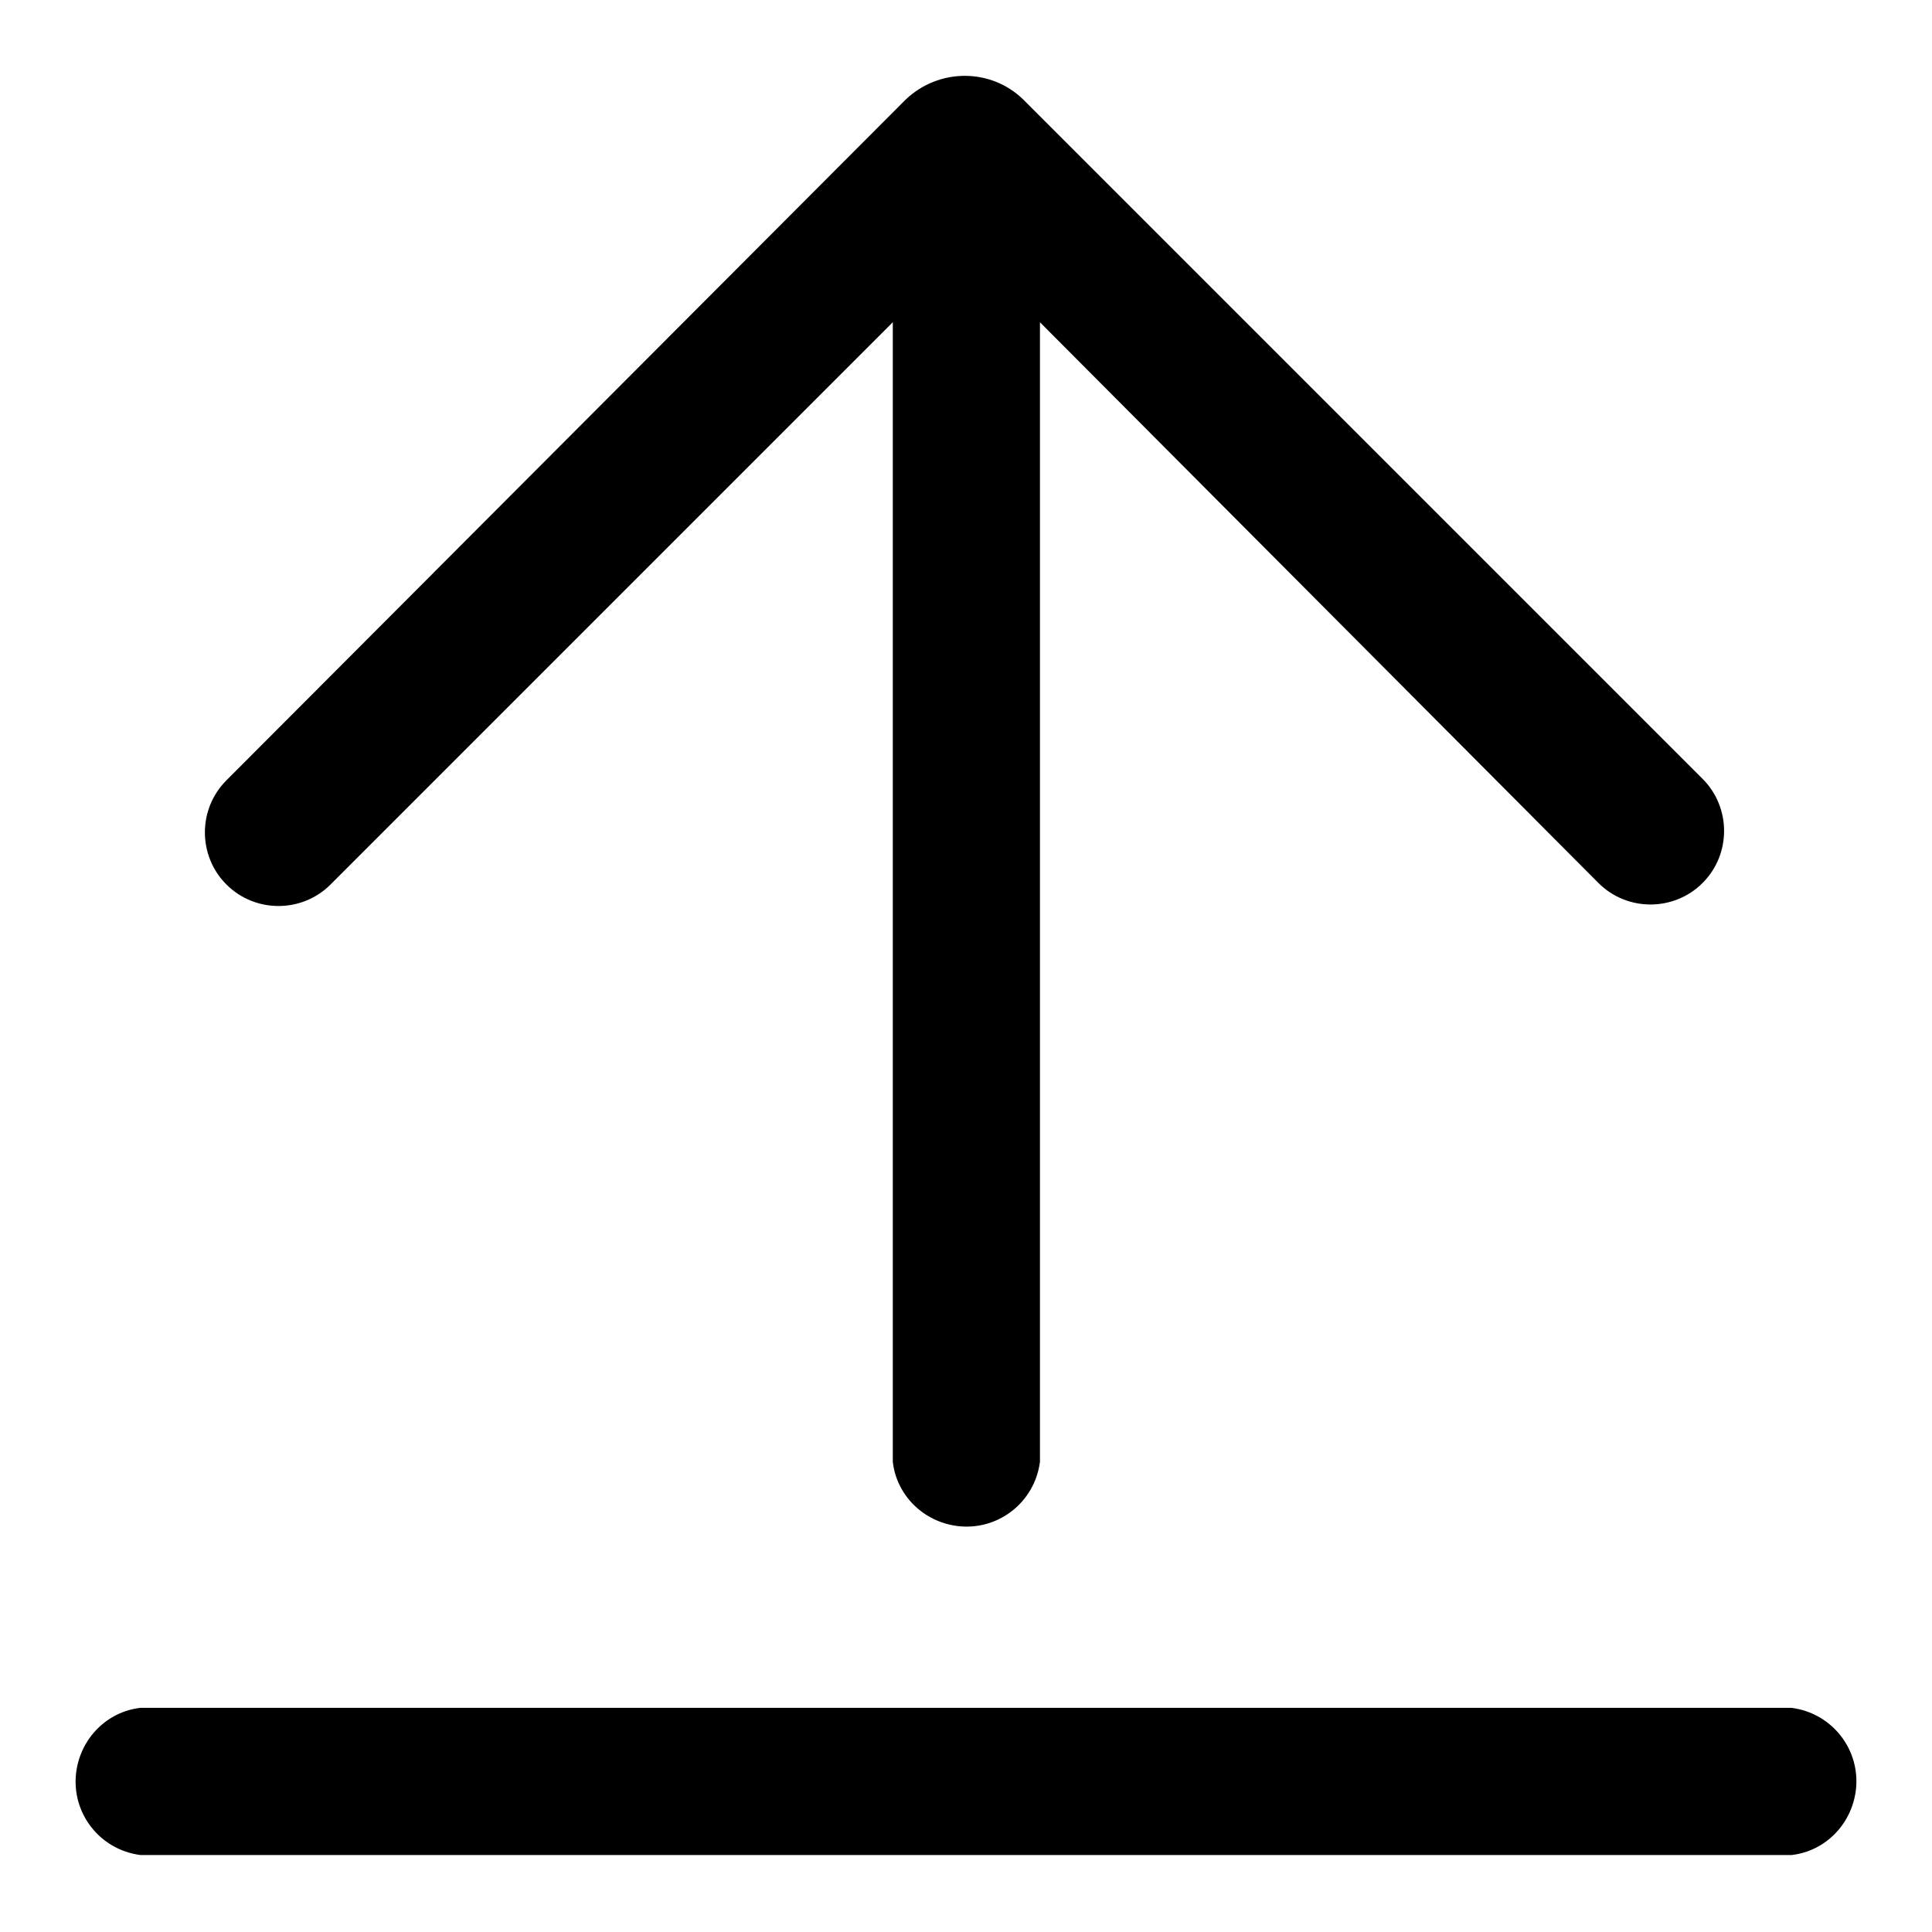 <?xml version="1.0" encoding="utf-8"?>
<!-- Svg Vector Icons : http://www.onlinewebfonts.com/icon -->
<!DOCTYPE svg PUBLIC "-//W3C//DTD SVG 1.1//EN" "http://www.w3.org/Graphics/SVG/1.1/DTD/svg11.dtd">
<svg version="1.1" xmlns="http://www.w3.org/2000/svg" xmlns:xlink="http://www.w3.org/1999/xlink" x="0px" y="0px" viewBox="0 0 256 256" enable-background="new 0 0 256 256" xml:space="preserve">
<g> <path fill="#000000" d="M18.6,245.8c-5.4-0.7-9.2-5.6-8.5-11c0.6-4.5,4.1-8,8.5-8.5h218.8c5.4,0.7,9.2,5.6,8.5,11 c-0.6,4.5-4.1,8-8.5,8.5H18.6z M137.8,42.7v151c-0.7,5.4-5.6,9.2-11,8.5c-4.5-0.6-8-4.1-8.5-8.5v-151l-74.5,74.5 c-3.8,3.8-10,3.8-13.8,0c-3.8-3.8-3.8-10,0-13.8l90-90.2c4.4-4.2,11.3-4.2,15.6,0l90,90c3.8,3.8,3.8,10,0,13.8 c-3.8,3.8-10,3.8-13.8,0l0,0L137.8,42.7z"/></g>
</svg>